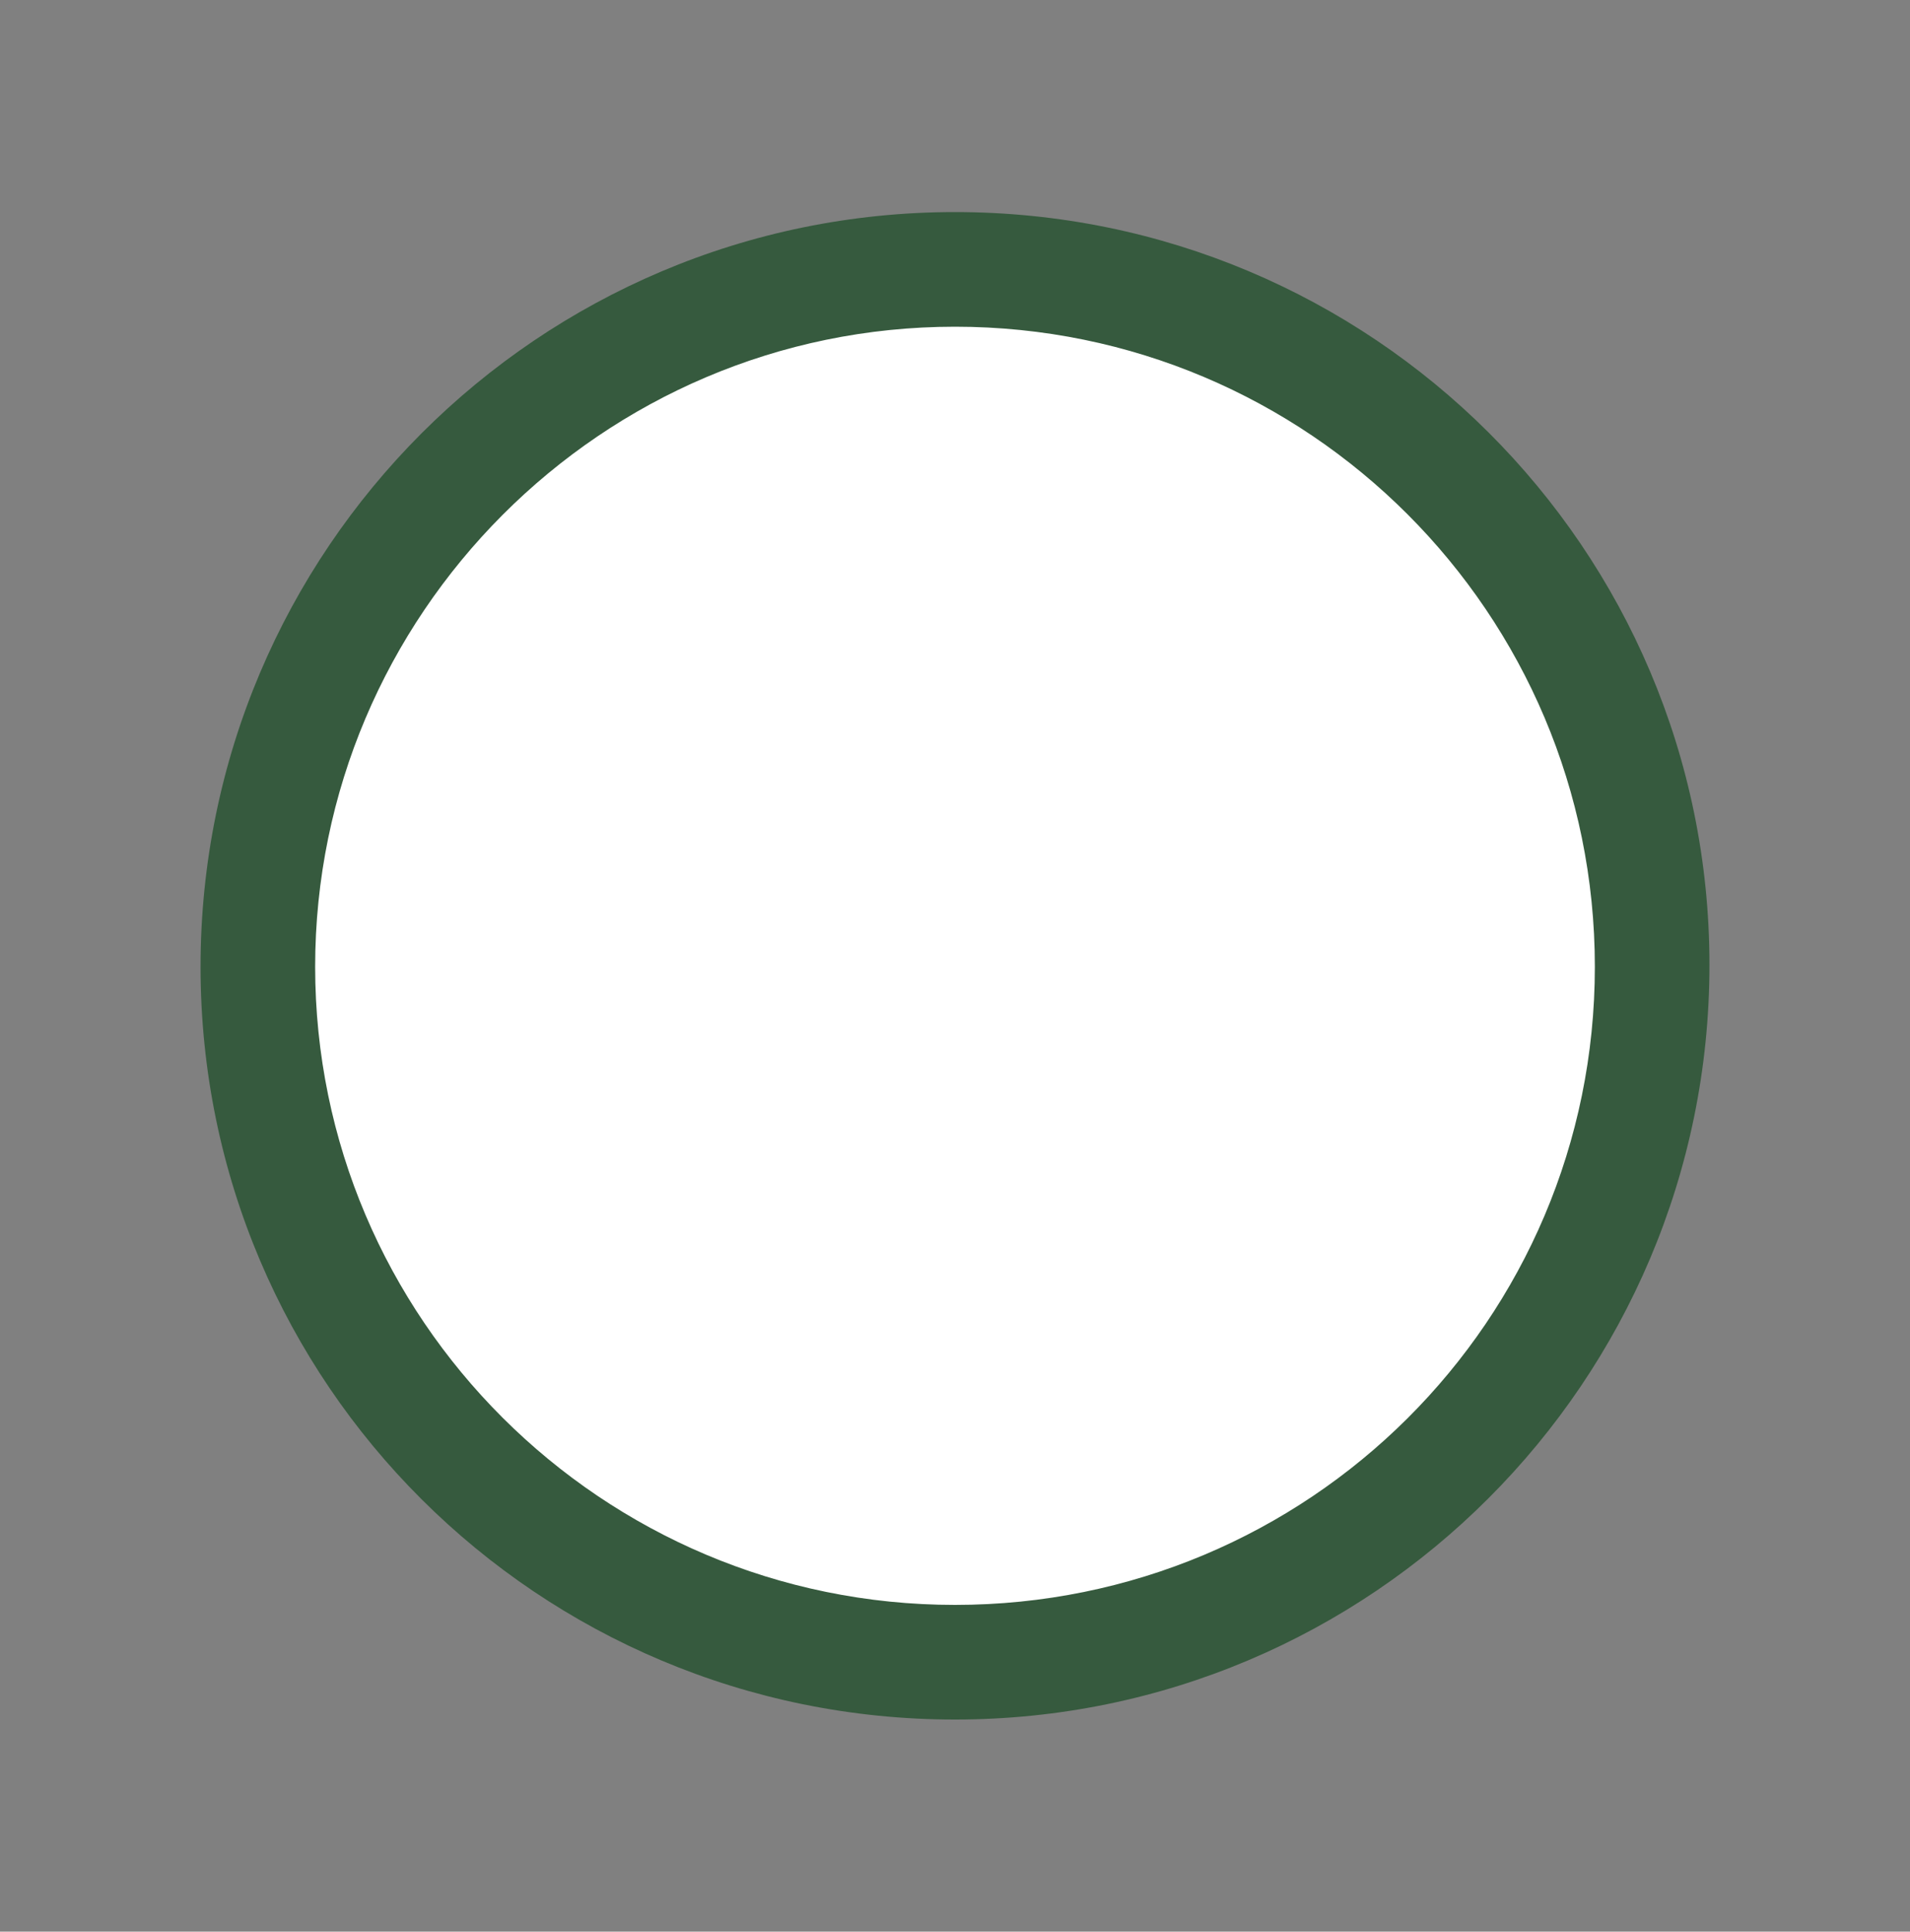 <?xml version="1.0" encoding="utf-8"?>
<!-- Generator: Adobe Illustrator 25.4.1, SVG Export Plug-In . SVG Version: 6.00 Build 0)  -->
<svg version="1.1" xmlns="http://www.w3.org/2000/svg" xmlns:xlink="http://www.w3.org/1999/xlink" x="0px" y="0px"
	 viewBox="0 0 100 101.1" style="enable-background:new 0 0 100 101.1;" xml:space="preserve">
<rect x="0" y="0" width="100" height="101.1" fill="#808080" stroke="none"/>
<style type="text/css">
	.st0{fill:#FFFFFF;}
	.st1{fill:#365A3E;}
</style>
<g id="Laag_2">
</g>
<g id="Laag_1">
	<g>
		<ellipse transform="matrix(0.924 -0.383 0.383 0.924 -15.539 22.982)" class="st0" cx="50" cy="50.6" rx="36.5" ry="36.5"/>
		<path class="st1" d="M50,17.1c18.5,0,33.5,15,33.5,33.5S68.5,84,50,84S16.5,69,16.5,50.6S31.5,17.1,50,17.1 M50,11.1
			c-21.8,0-39.5,17.7-39.5,39.5S28.2,90,50,90s39.5-17.7,39.5-39.5S71.8,11.1,50,11.1L50,11.1z"/>
	</g>
</g>
</svg>

